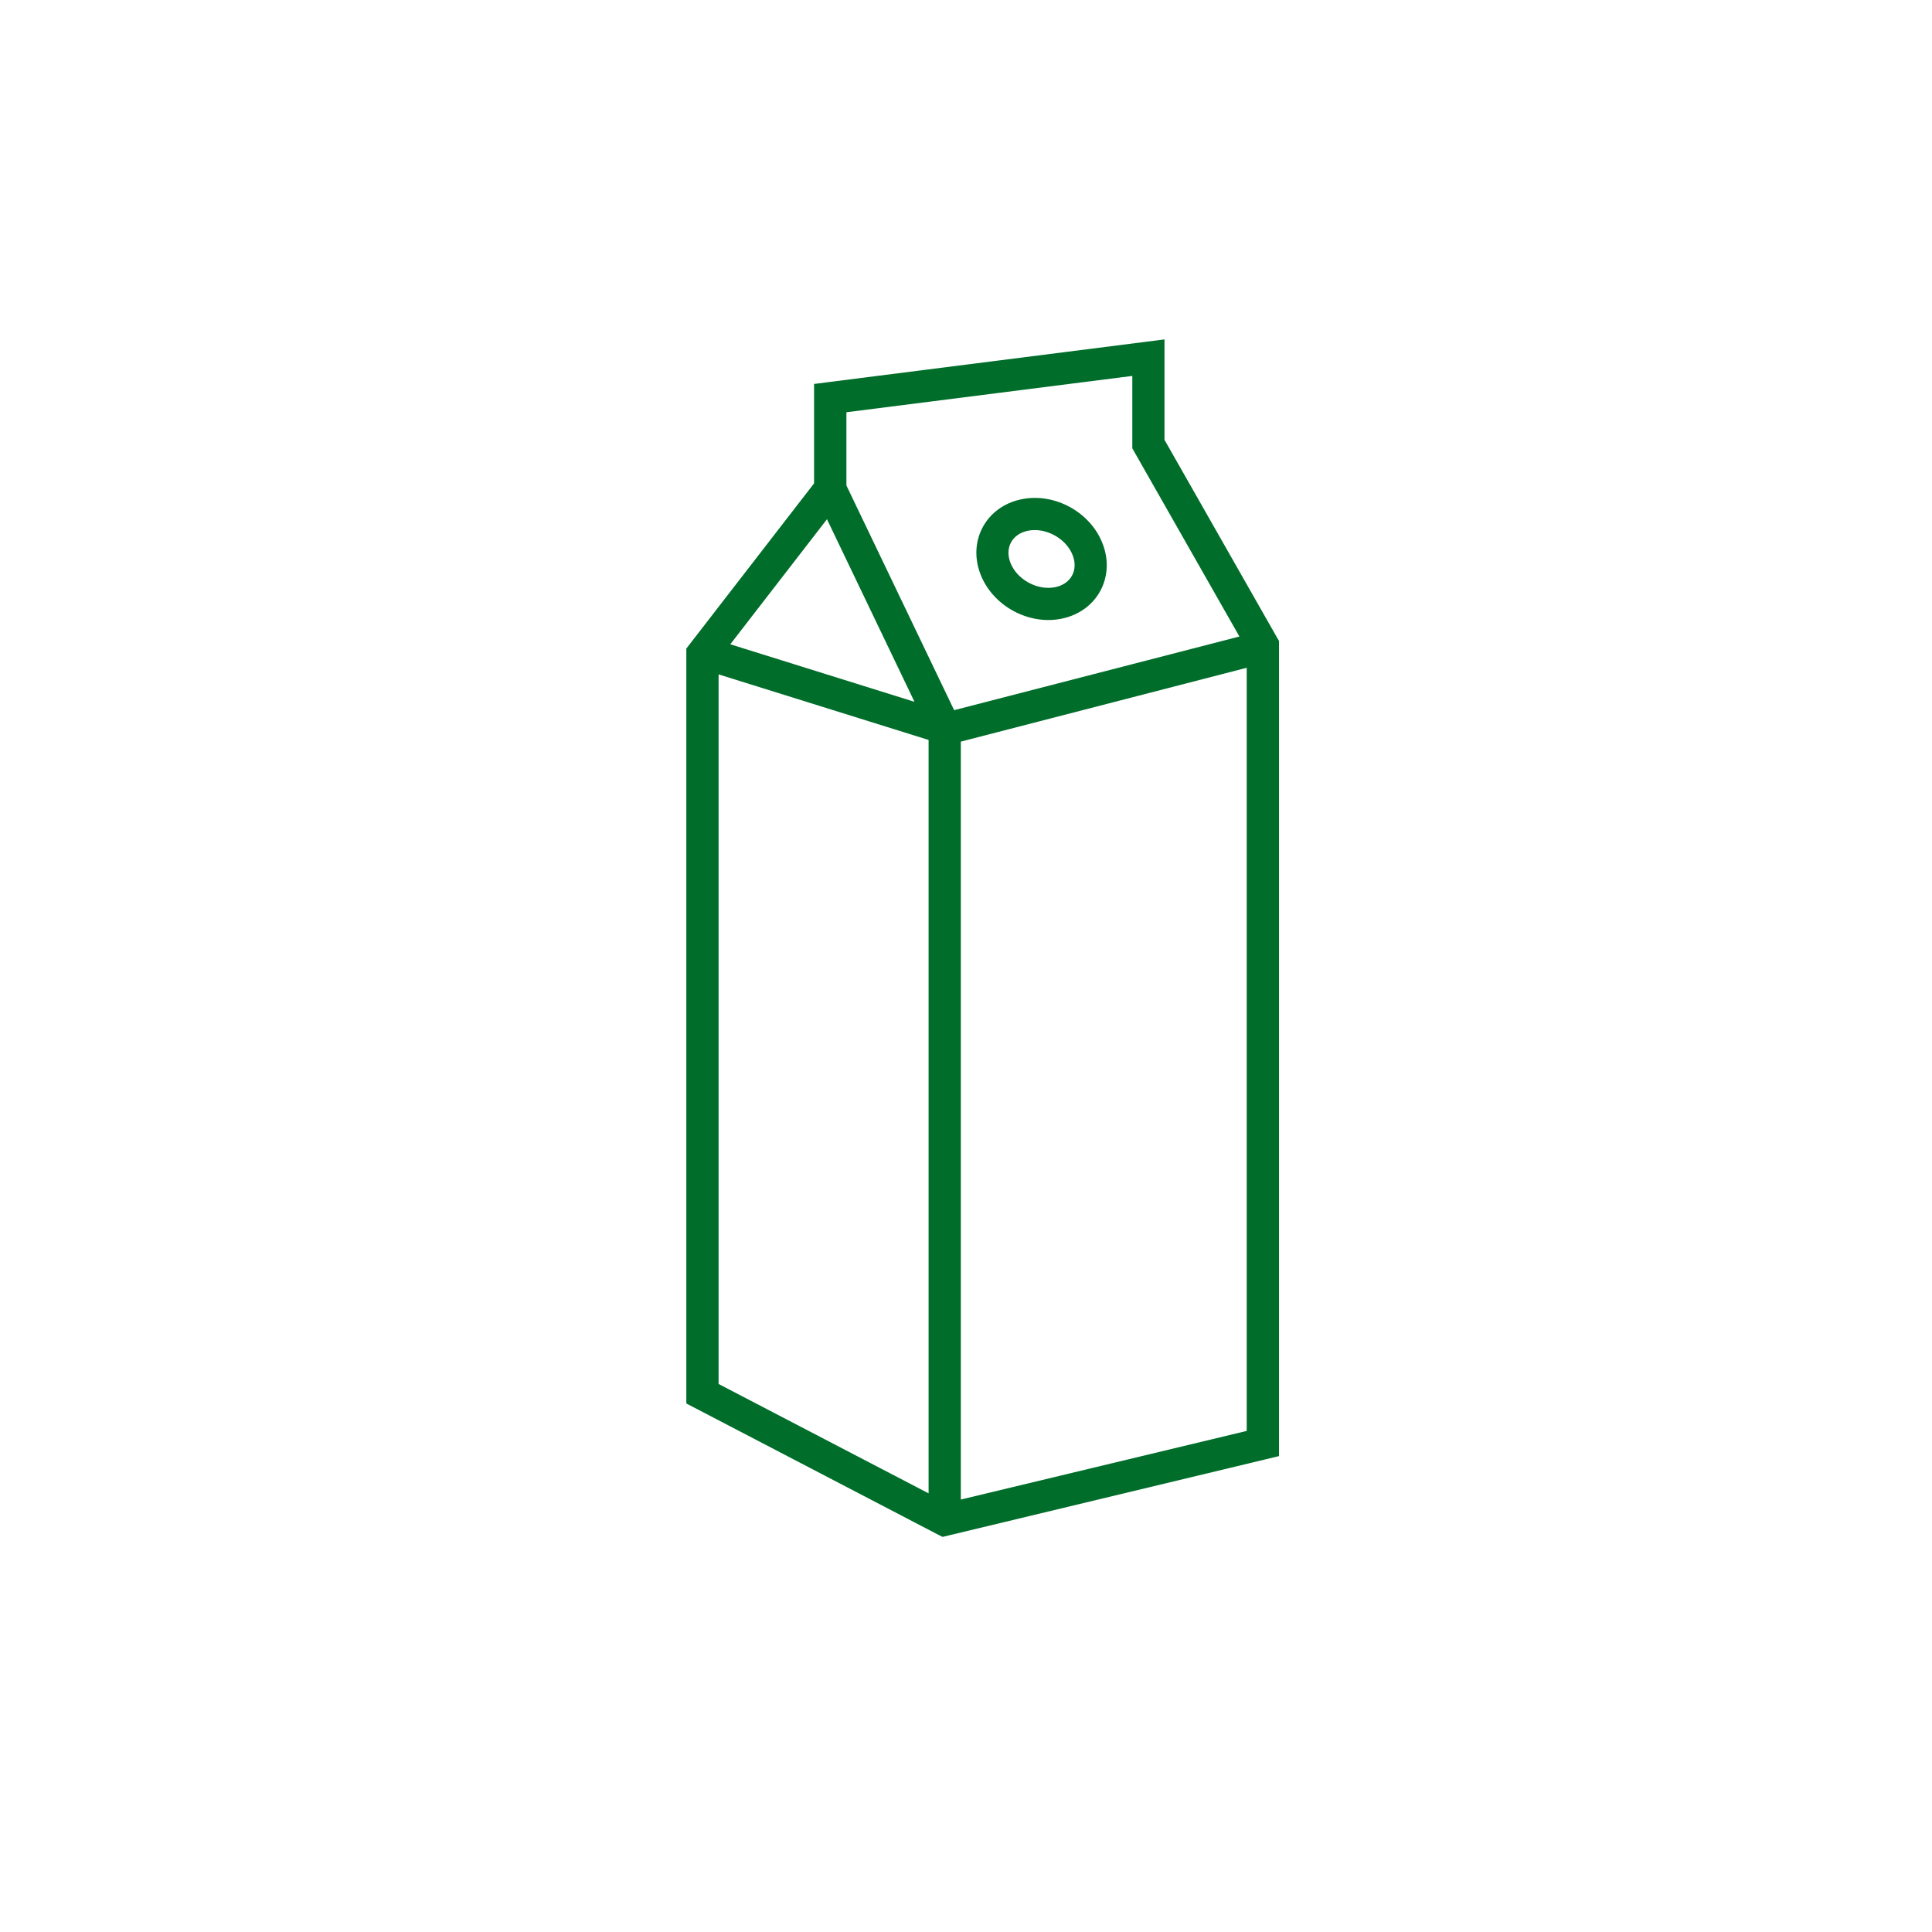 <?xml version="1.0" encoding="utf-8"?>
<!-- Generator: Adobe Illustrator 23.0.1, SVG Export Plug-In . SVG Version: 6.00 Build 0)  -->
<svg version="1.1" id="Layer_1" xmlns="http://www.w3.org/2000/svg" xmlns:xlink="http://www.w3.org/1999/xlink" x="0px" y="0px"
	 viewBox="0 0 500 500" style="enable-background:new 0 0 500 500;" xml:space="preserve">
<style type="text/css">
	.st0{fill-rule:evenodd;clip-rule:evenodd;fill:#006D2A;}
</style>
<path class="st0" d="M277.61,143.7c-1.68-4.38-7.02-7.28-11.6-6.34c-4.07,0.83-6.01,4.38-4.52,8.26c1.68,4.38,7,7.28,11.6,6.34
	C277.16,151.13,279.1,147.57,277.61,143.7z M285.37,140.73c-3.15-8.2-12.41-13.29-21.02-11.52c-9.1,1.86-13.95,10.71-10.61,19.38
	c3.14,8.18,12.43,13.29,21.02,11.52C283.86,158.25,288.71,149.41,285.37,140.73z M248.66,191.93v196.15l73.99-17.76v-197.5
	L248.66,191.93z M219.03,125.59l27.9,58.2l73.83-19.06l-27.17-47.74l-0.55-0.97v-1.08V97.29l-73.99,9.4v18.9H219.03z M236.67,181.63
	l-22.65-47.25L189,166.74L236.67,181.63z M240.32,386.48V191.5l-54.35-16.97v183.64L240.32,386.48z M242.57,397.06l-62.7-32.67
	l-2.25-1.17v-2.53V169.25v-1.4l0.88-1.14l32.18-41.61v-22.07v-3.66l3.65-0.47l82.34-10.46l4.7-0.6v4.72v21.27l29.08,51.09l0.56,0.97
	v1.08v206.6v3.27l-3.21,0.77l-82.33,19.77l-1.52,0.37L242.57,397.06z"/>
</svg>
